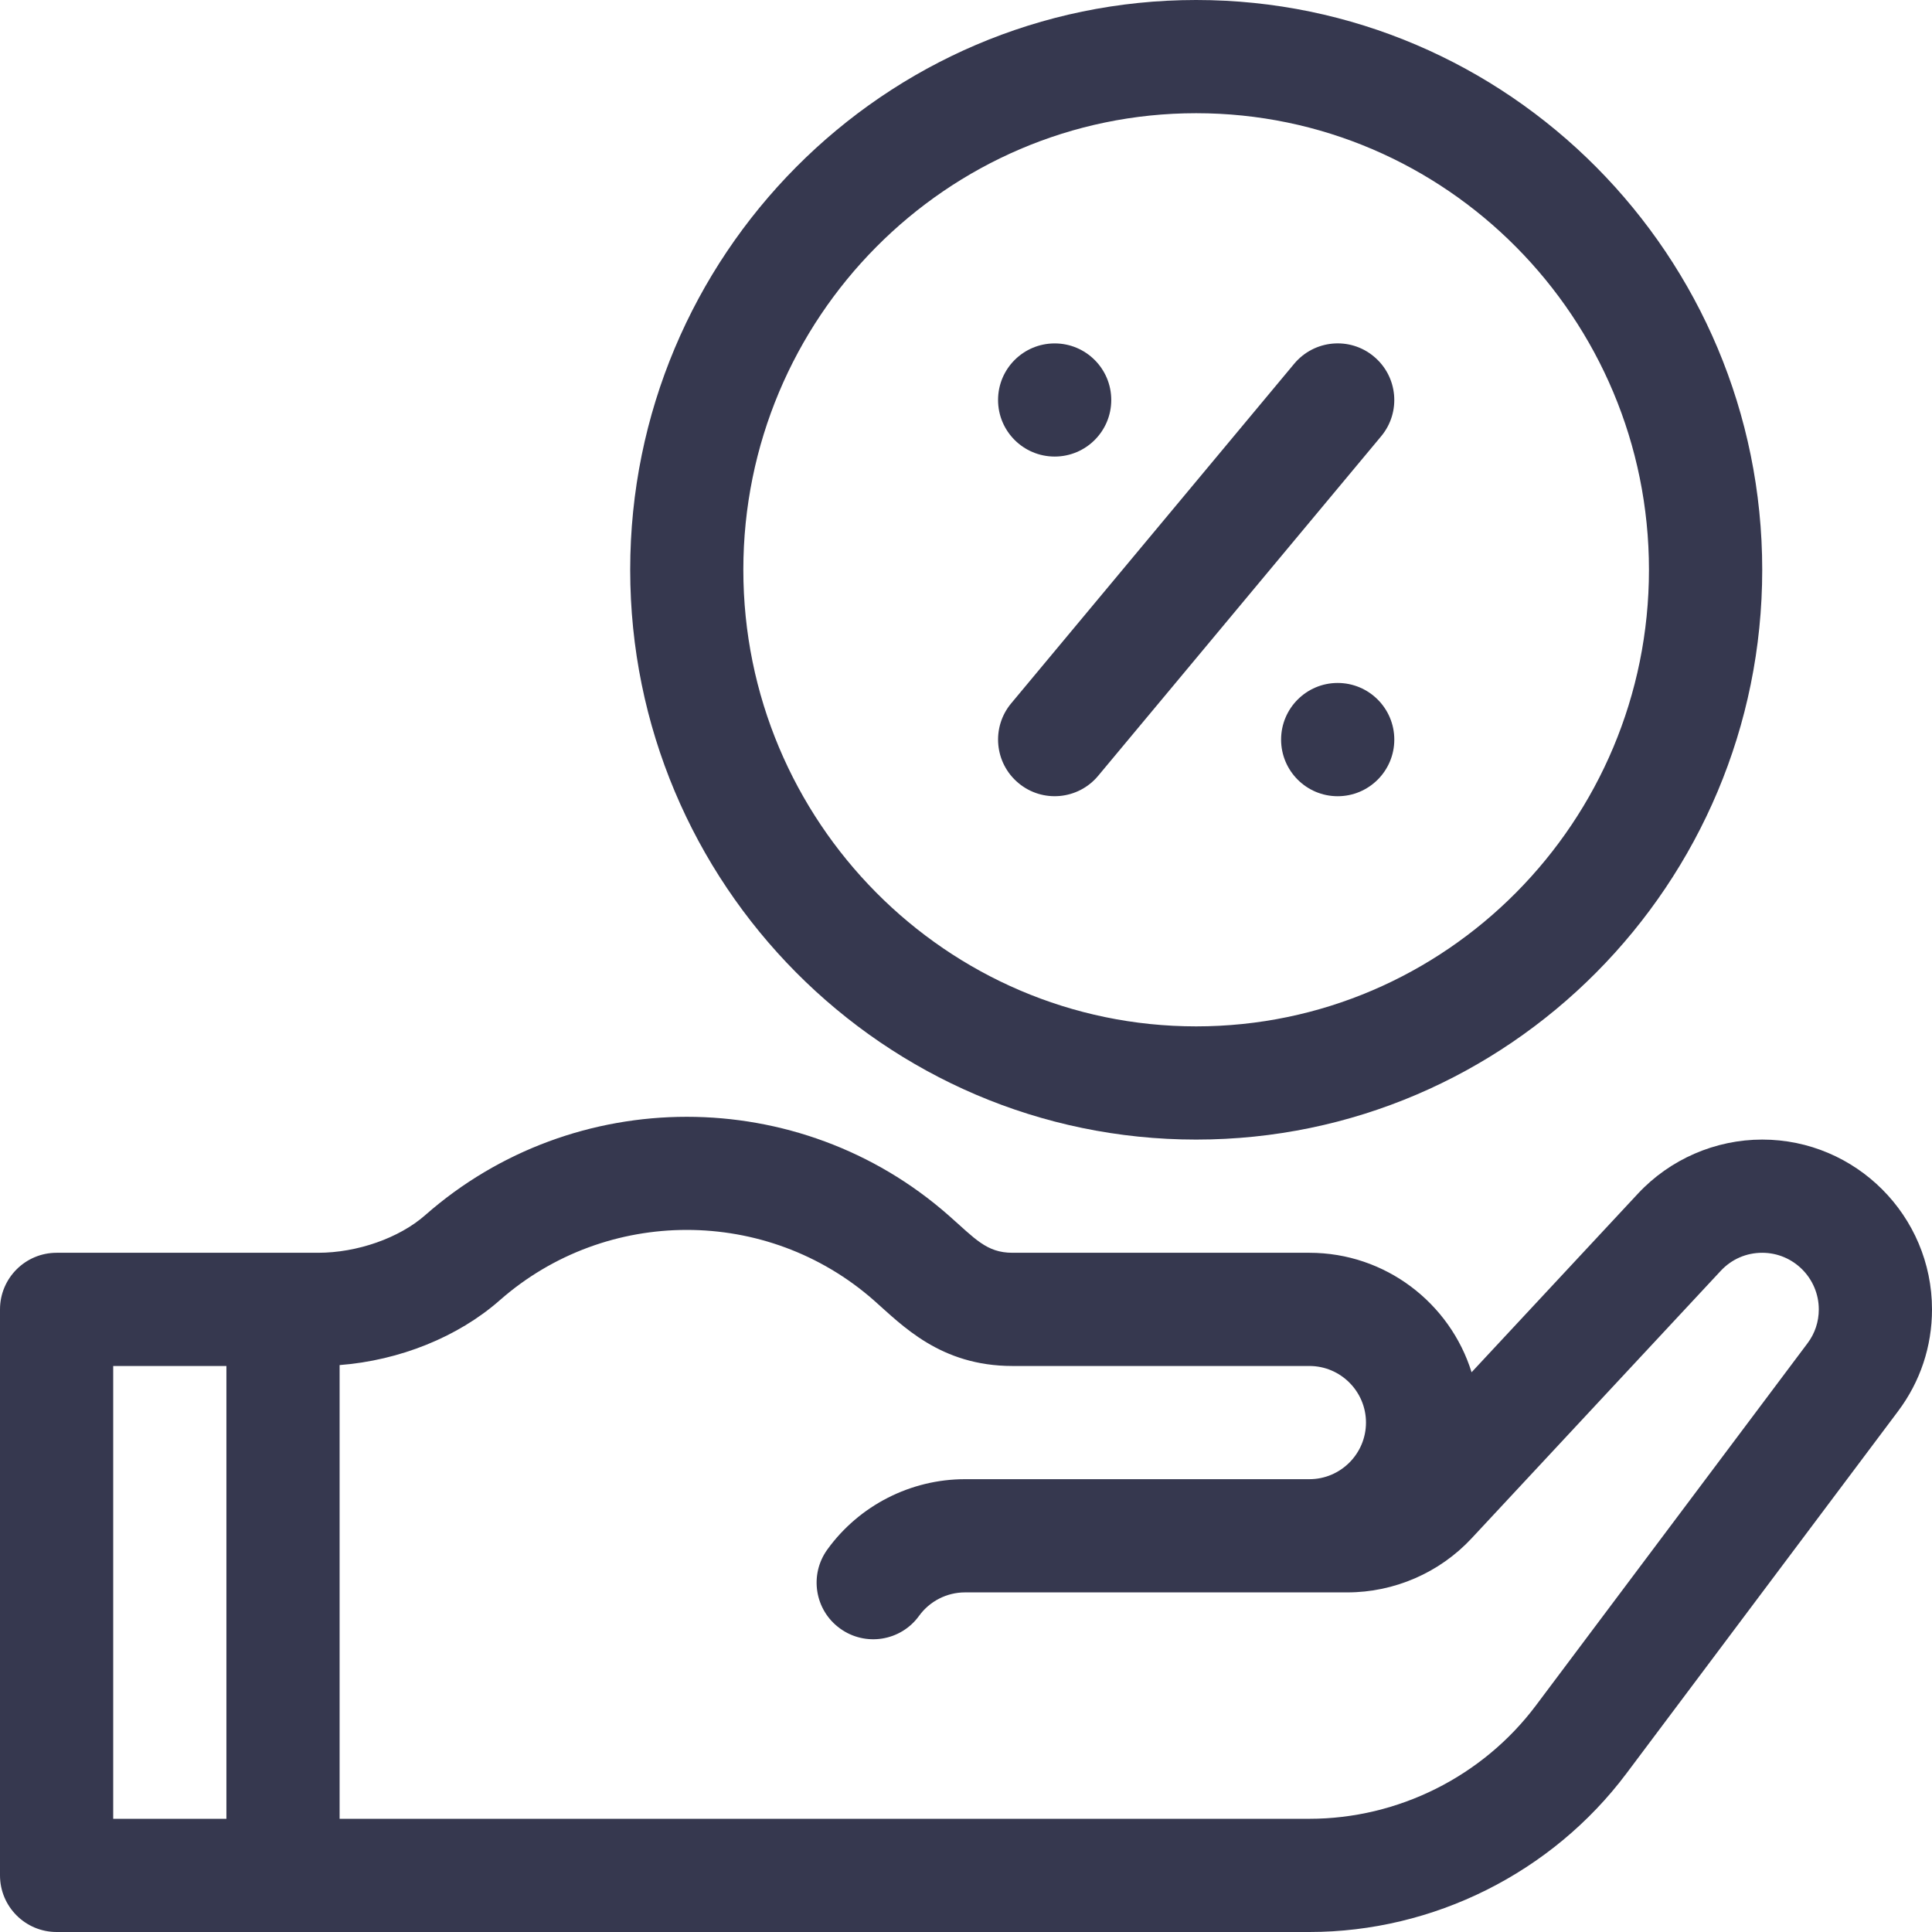 <?xml version="1.0" encoding="UTF-8"?>
<svg xmlns="http://www.w3.org/2000/svg" width="32" height="32" viewBox="0 0 32 32" fill="none">
  <g clip-path="url(#clip0_195_1317)">
    <path d="M29.188 18.875C28.41 18.875 27.66 19.201 27.129 19.771L24.374 22.729C24.018 21.584 22.948 20.75 21.688 20.75H16.77C16.338 20.75 16.148 20.514 15.71 20.129C13.239 17.954 9.511 17.954 7.04 20.129C6.611 20.506 5.916 20.75 5.268 20.75H0.938C0.42 20.75 0 21.17 0 21.688V31.062C0 31.58 0.42 32 0.938 32H21.688C23.742 32 25.705 31.019 26.938 29.375L31.438 23.374C31.806 22.884 32 22.301 32 21.688C32 20.137 30.738 18.875 29.188 18.875ZM3.75 30.125H1.875V22.625H3.75V30.125ZM29.938 22.249L25.438 28.25C24.557 29.424 23.155 30.125 21.688 30.125H5.625V22.61C6.615 22.534 7.587 22.145 8.278 21.536C10.044 19.983 12.706 19.983 14.472 21.536C14.942 21.95 15.573 22.625 16.77 22.625H21.688C22.204 22.625 22.625 23.046 22.625 23.562C22.625 24.079 22.204 24.5 21.688 24.5H15.983C15.083 24.5 14.231 24.935 13.704 25.664C13.4 26.084 13.494 26.67 13.914 26.973C14.333 27.277 14.92 27.183 15.223 26.763C15.399 26.52 15.683 26.375 15.983 26.375H22.316C23.094 26.375 23.844 26.049 24.374 25.48L28.501 21.049C28.681 20.856 28.924 20.75 29.188 20.75C29.704 20.75 30.125 21.171 30.125 21.688C30.125 21.892 30.061 22.086 29.938 22.249Z" fill="#36384F"></path>
    <path d="M17.469 7.562C17.986 7.562 18.406 7.143 18.406 6.625C18.406 6.107 17.986 5.688 17.469 5.688C16.951 5.688 16.531 6.107 16.531 6.625C16.531 7.143 16.951 7.562 17.469 7.562Z" fill="#36384F"></path>
    <path d="M22.156 13.188C22.674 13.188 23.094 12.768 23.094 12.25C23.094 11.732 22.674 11.312 22.156 11.312C21.639 11.312 21.219 11.732 21.219 12.25C21.219 12.768 21.639 13.188 22.156 13.188Z" fill="#36384F"></path>
    <path d="M22.756 5.905C22.359 5.573 21.768 5.627 21.436 6.025L16.748 11.65C16.417 12.048 16.471 12.639 16.869 12.97C17.266 13.302 17.857 13.248 18.189 12.85L22.877 7.225C23.208 6.827 23.154 6.236 22.756 5.905Z" fill="#36384F"></path>
    <path d="M19.812 0C14.643 0 10.438 4.234 10.438 9.438C10.438 14.641 14.643 18.875 19.812 18.875C24.982 18.875 29.188 14.641 29.188 9.438C29.188 4.234 24.982 0 19.812 0ZM19.812 17C15.677 17 12.312 13.607 12.312 9.438C12.312 5.268 15.677 1.875 19.812 1.875C23.948 1.875 27.312 5.268 27.312 9.438C27.312 13.607 23.948 17 19.812 17Z" fill="#36384F"></path>
  </g>
  <defs>
    <clipPath id="clip0_195_1317">
      <rect width="32" height="32" fill="white"></rect>
    </clipPath>
  </defs>
</svg>
